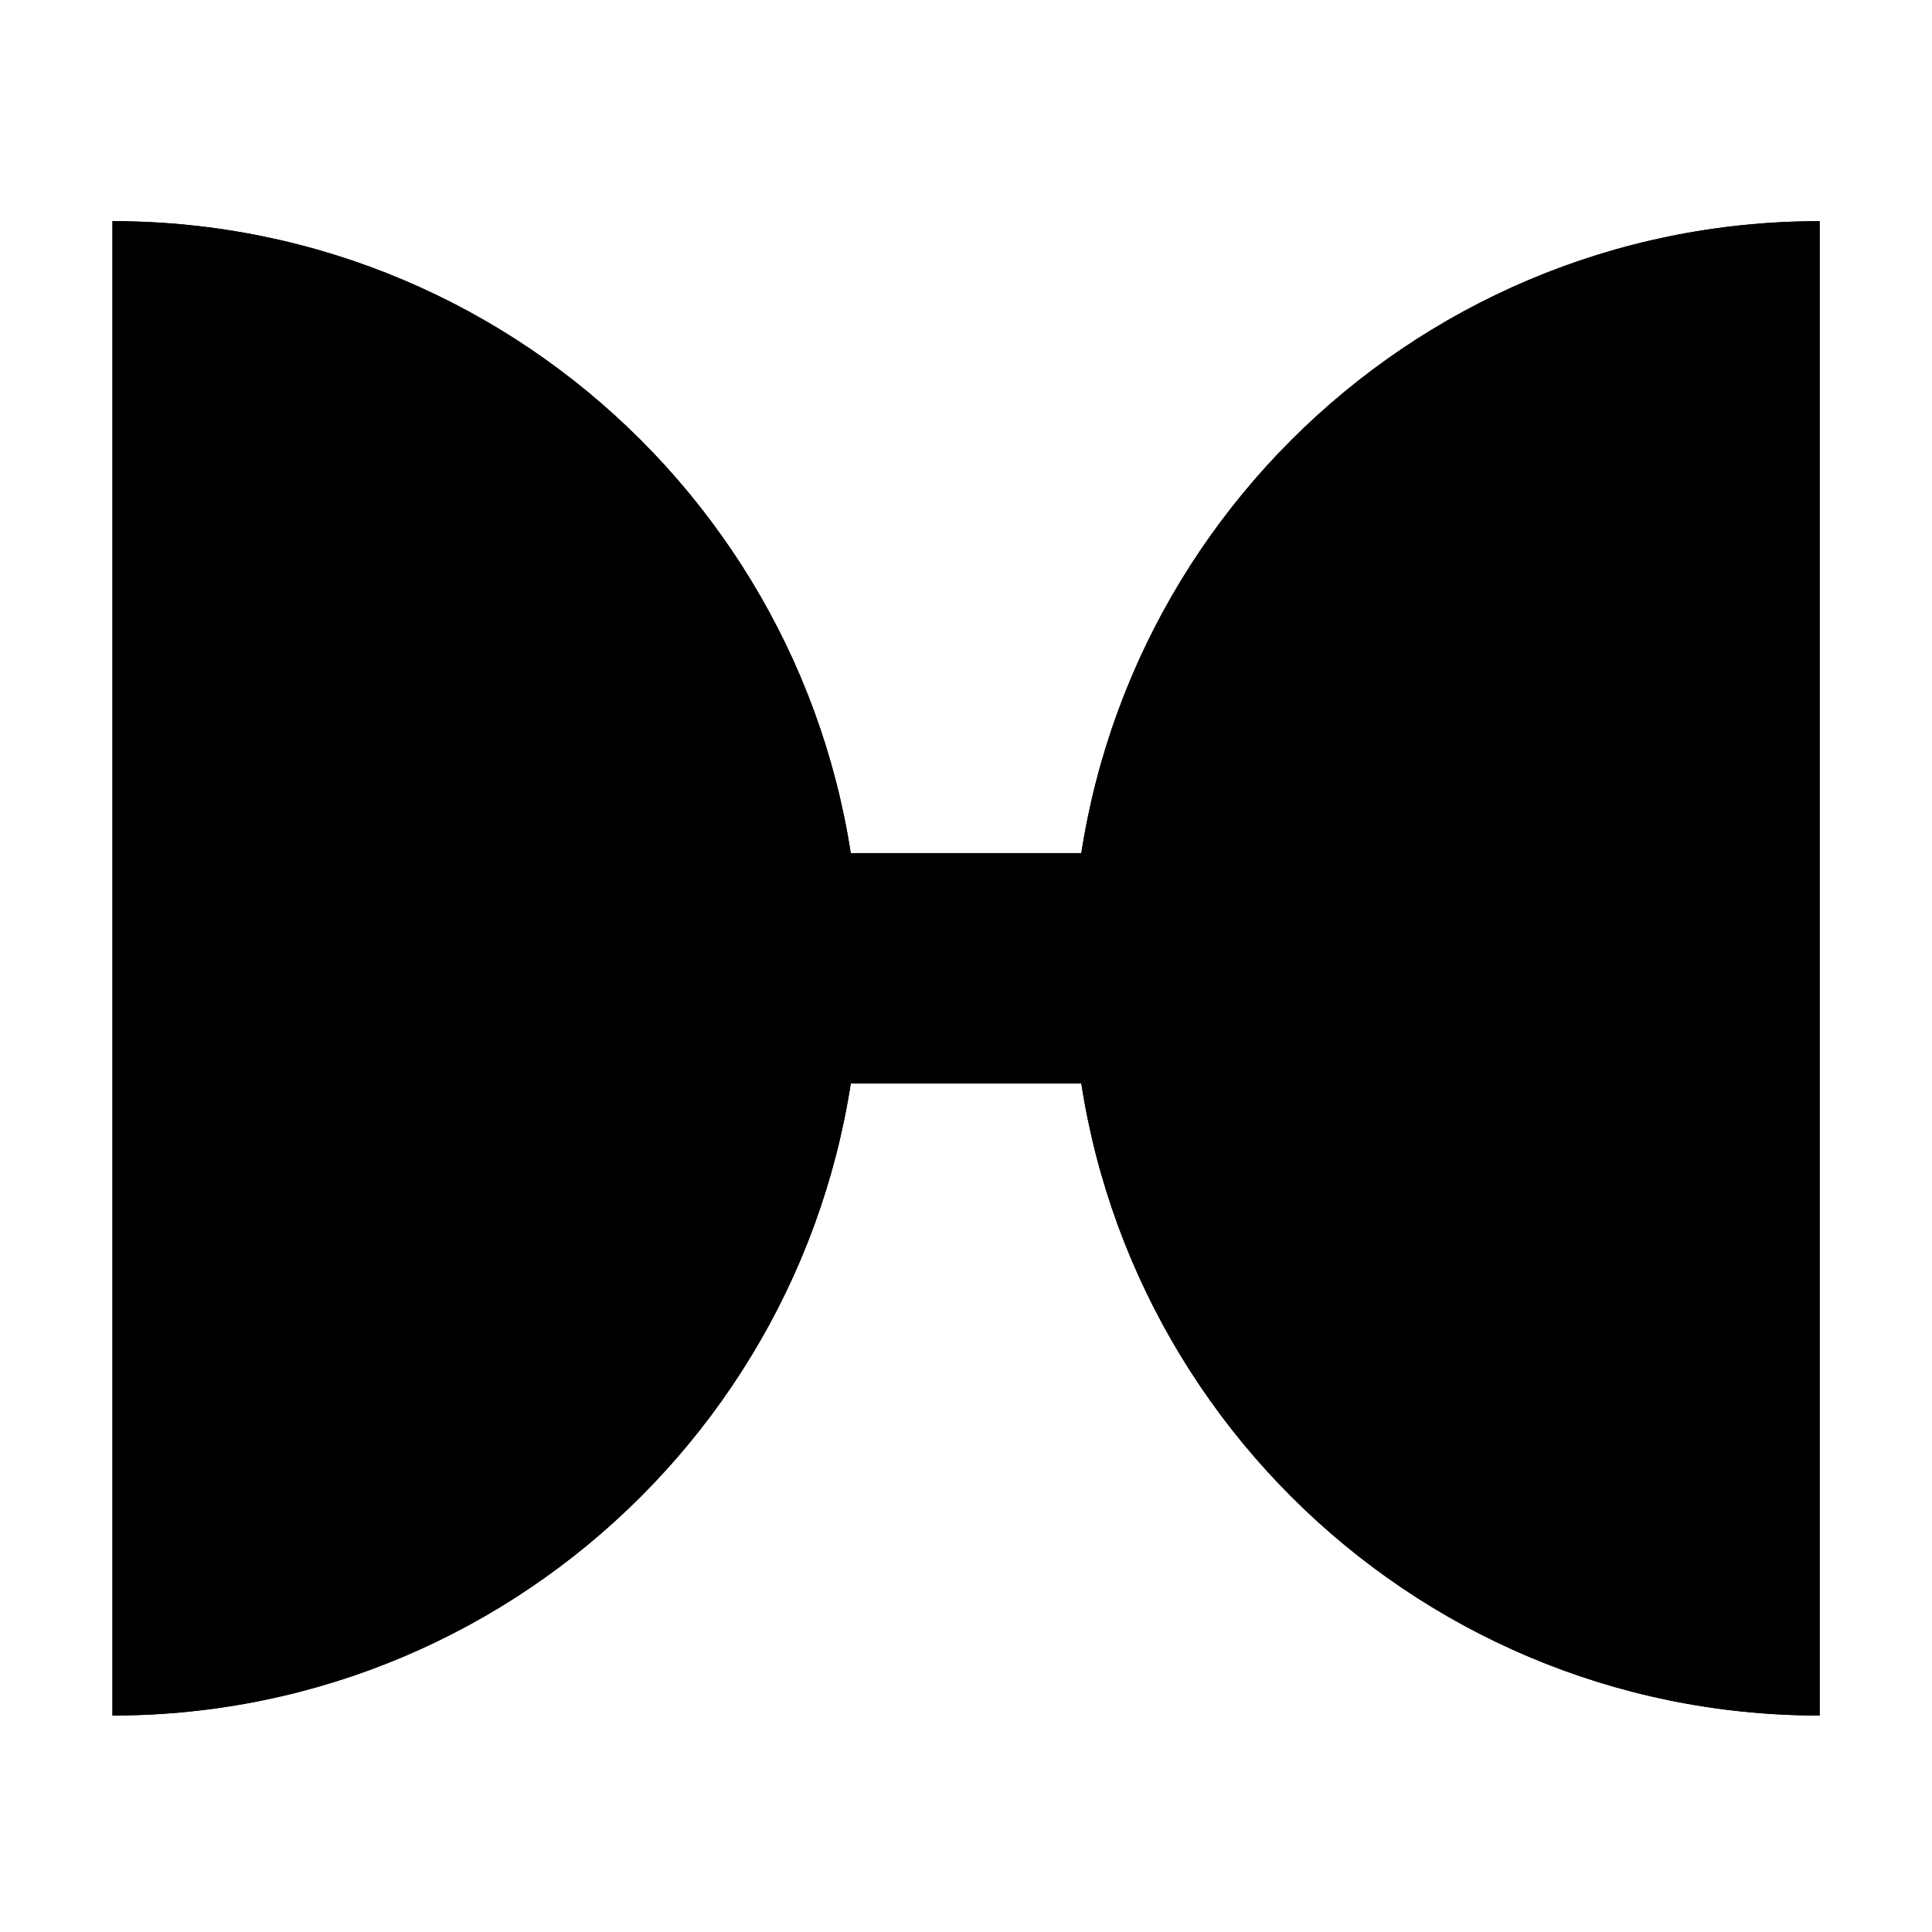<?xml version="1.0" encoding="UTF-8"?>
<!-- Uploaded to: ICON Repo, www.iconrepo.com, Generator: ICON Repo Mixer Tools -->
<svg width="800px" height="800px" version="1.1" viewBox="144 144 512 512" xmlns="http://www.w3.org/2000/svg">
 <g fill-rule="evenodd">
  <path d="m173.8 202.61c109.35 0 198 88.652 198 198.01 0 109.36-88.648 198.01-198 198.01z"/>
  <path d="m173.8 202.61c109.35 0 198 88.652 198 198.01 0 109.36-88.648 198.01-198 198.01zm124.24 73.77c-26.84-26.84-62.328-45.039-101.93-50.055v348.59c39.605-5.019 75.094-23.219 101.93-50.055 31.793-31.793 51.457-75.719 51.457-124.25 0-48.52-19.664-92.445-51.457-124.24z"/>
  <path d="m626.23 202.61c-109.36 0-198.01 88.652-198.01 198.01 0 109.36 88.652 198.01 198.01 198.01z"/>
  <path d="m603.92 226.33c-39.598 5.019-75.09 23.219-101.93 50.055-31.789 31.793-51.457 75.719-51.457 124.23 0 48.527 19.672 92.453 51.457 124.25 26.844 26.84 62.336 45.039 101.93 50.055zm22.312-23.715c-109.36 0-198.01 88.652-198.01 198.01 0 109.36 88.652 198.01 198.01 198.01z"/>
  <path transform="matrix(5.038 0 0 5.038 148.09 148.09)" d="m35.477 44.312h27.401v11.624h-27.401z" stroke="#000000" stroke-miterlimit="2.613" stroke-width=".5"/>
 </g>
</svg>